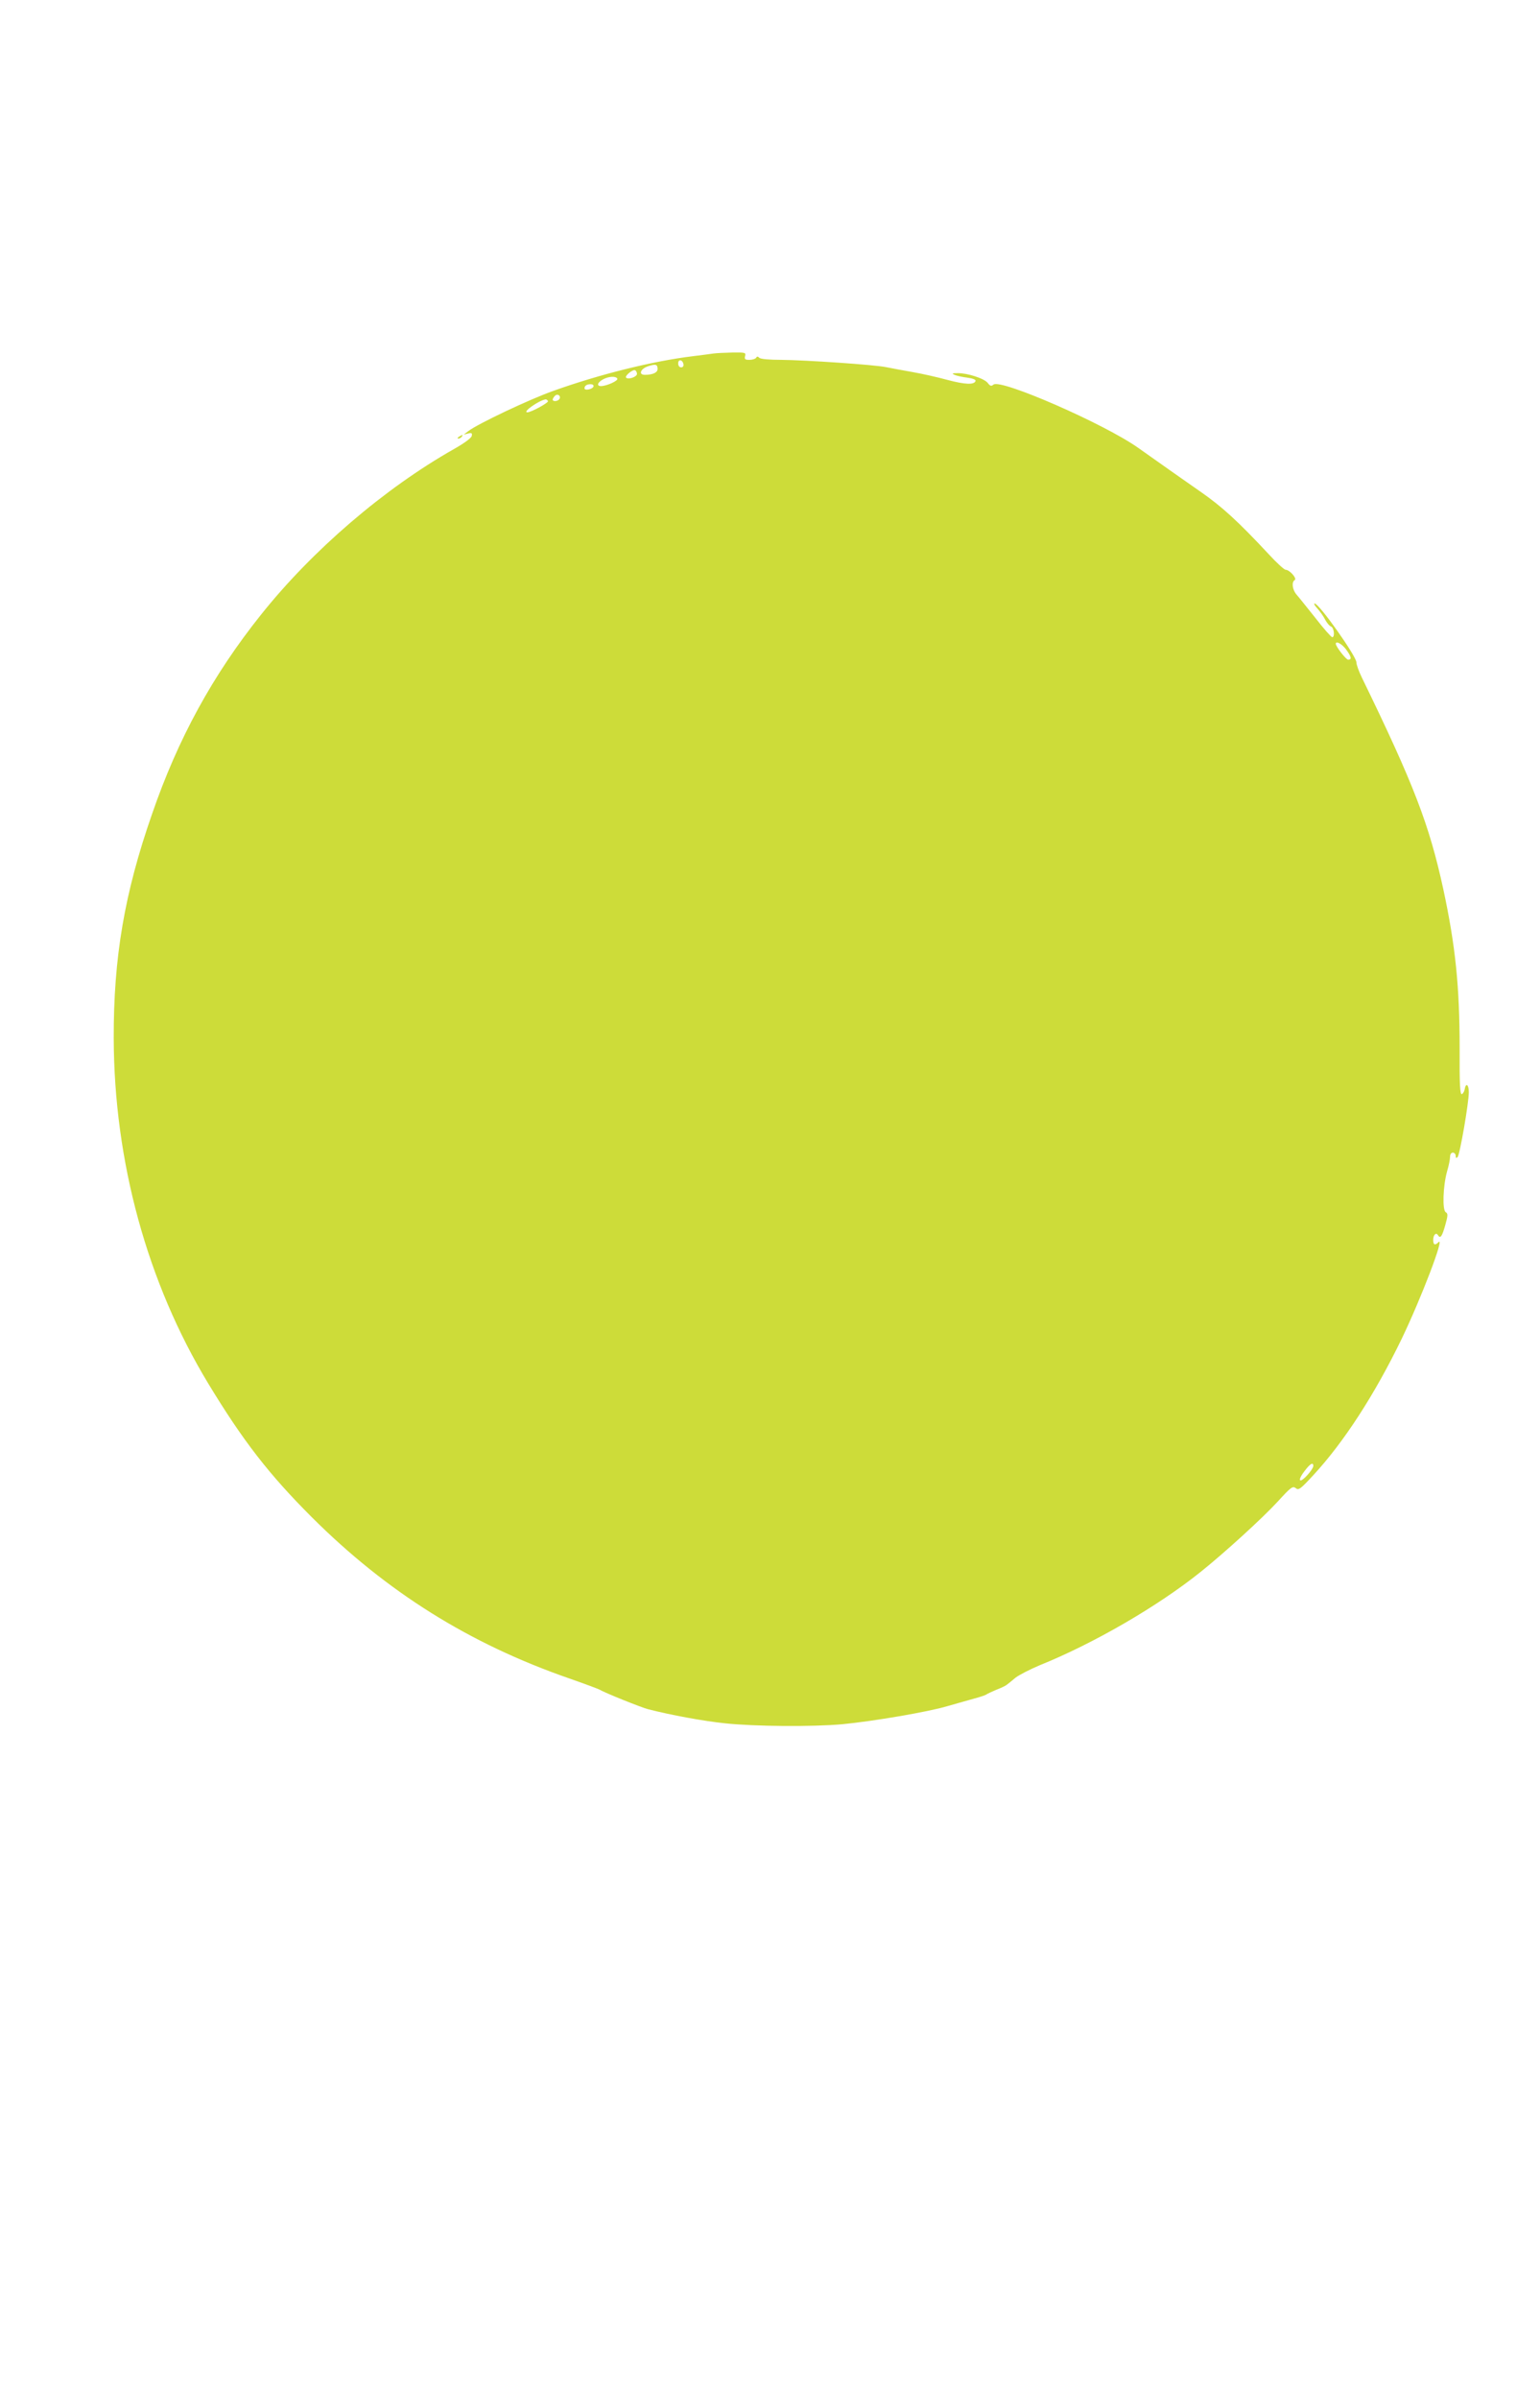 <?xml version="1.0" standalone="no"?>
<!DOCTYPE svg PUBLIC "-//W3C//DTD SVG 20010904//EN"
 "http://www.w3.org/TR/2001/REC-SVG-20010904/DTD/svg10.dtd">
<svg version="1.0" xmlns="http://www.w3.org/2000/svg"
 width="822pt" height="1280pt" viewBox="0 0 822 1280"
 preserveAspectRatio="xMidYMid meet">
<g transform="translate(0,1280) scale(0.1,-0.1)"
fill="#cddc39" stroke="none">
<path d="M3810 10914 c-14 -2 -65 -9 -115 -15 -212 -26 -494 -96 -740 -184
-128 -45 -406 -177 -455 -215 l-25 -19 24 6 c19 5 22 2 19 -13 -2 -11 -40 -39
-95 -70 -371 -210 -756 -540 -1030 -884 -258 -323 -443 -661 -582 -1065 -147
-422 -205 -764 -204 -1195 2 -658 179 -1304 504 -1841 186 -307 325 -486 553
-714 401 -400 841 -675 1373 -860 83 -29 158 -57 165 -61 23 -15 222 -95 258
-104 117 -30 293 -63 410 -75 158 -17 468 -19 625 -5 167 16 459 66 560 96 50
14 115 33 145 41 30 8 60 18 65 22 6 4 29 15 53 25 24 9 49 21 55 26 7 5 28
22 47 38 19 15 78 45 130 67 288 116 631 315 860 499 126 101 327 284 410 374
71 78 80 84 96 72 15 -13 24 -7 95 70 161 174 326 428 470 725 105 218 233
553 197 517 -19 -19 -28 -14 -28 12 0 27 15 42 25 26 13 -21 22 -8 39 52 15
53 15 63 3 70 -19 10 -15 139 7 218 9 30 16 65 16 78 0 13 6 22 15 22 8 0 15
-8 15 -17 0 -12 3 -14 10 -7 12 12 60 289 60 347 0 40 -16 52 -22 15 -2 -12
-9 -23 -15 -26 -10 -3 -13 51 -12 245 0 329 -22 545 -87 848 -75 345 -157 559
-435 1130 -16 33 -29 69 -29 81 0 32 -199 314 -223 314 -6 0 1 -12 15 -27 14
-16 33 -42 41 -59 9 -17 23 -34 32 -37 16 -7 21 -57 6 -57 -5 0 -46 46 -90
103 -45 56 -90 113 -101 125 -22 26 -27 67 -9 77 13 9 -28 55 -49 55 -7 0 -48
37 -90 83 -164 176 -250 254 -362 332 -32 22 -107 75 -167 117 -59 42 -135 95
-167 118 -182 129 -735 370 -773 338 -12 -10 -18 -8 -31 9 -19 24 -109 53
-161 52 -29 0 -32 -2 -16 -9 11 -5 42 -12 68 -15 30 -4 47 -11 44 -18 -7 -21
-56 -19 -150 6 -51 14 -135 33 -187 42 -52 9 -115 21 -140 26 -62 13 -433 38
-560 39 -63 0 -110 4 -117 11 -8 8 -13 8 -17 0 -4 -6 -20 -11 -36 -11 -23 0
-27 3 -23 20 5 19 1 20 -68 19 -41 -1 -85 -3 -99 -5z m-162 -57 c2 -10 -3 -17
-12 -17 -10 0 -16 9 -16 21 0 24 23 21 28 -4z m-138 -26 c0 -19 -26 -31 -68
-31 -36 0 -23 33 18 46 40 13 50 10 50 -15z m-110 -26 c0 -16 -47 -32 -58 -20
-9 9 37 47 49 39 5 -3 9 -12 9 -19z m-105 -25 c7 -11 -57 -40 -87 -40 -26 0
-18 21 13 37 29 15 66 17 74 3z m-127 -42 c-5 -15 -48 -24 -48 -10 0 14 12 22
33 22 10 0 17 -5 15 -12z m-182 -67 c-8 -13 -36 -15 -36 -3 0 4 5 13 12 20 14
14 34 0 24 -17z m-61 -11 c5 -8 -90 -60 -110 -60 -29 0 60 63 97 69 4 1 10 -4
13 -9z m4259 -1324 c29 -39 33 -56 12 -56 -11 0 -66 70 -66 85 0 17 32 0 54
-29z m-174 -4358 c-1 -19 -57 -81 -69 -77 -7 3 1 22 20 47 31 42 49 53 49 30z"/>
<path d="M2450 10470 c-9 -6 -10 -10 -3 -10 6 0 15 5 18 10 8 12 4 12 -15 0z"/>
</g>
</svg>
